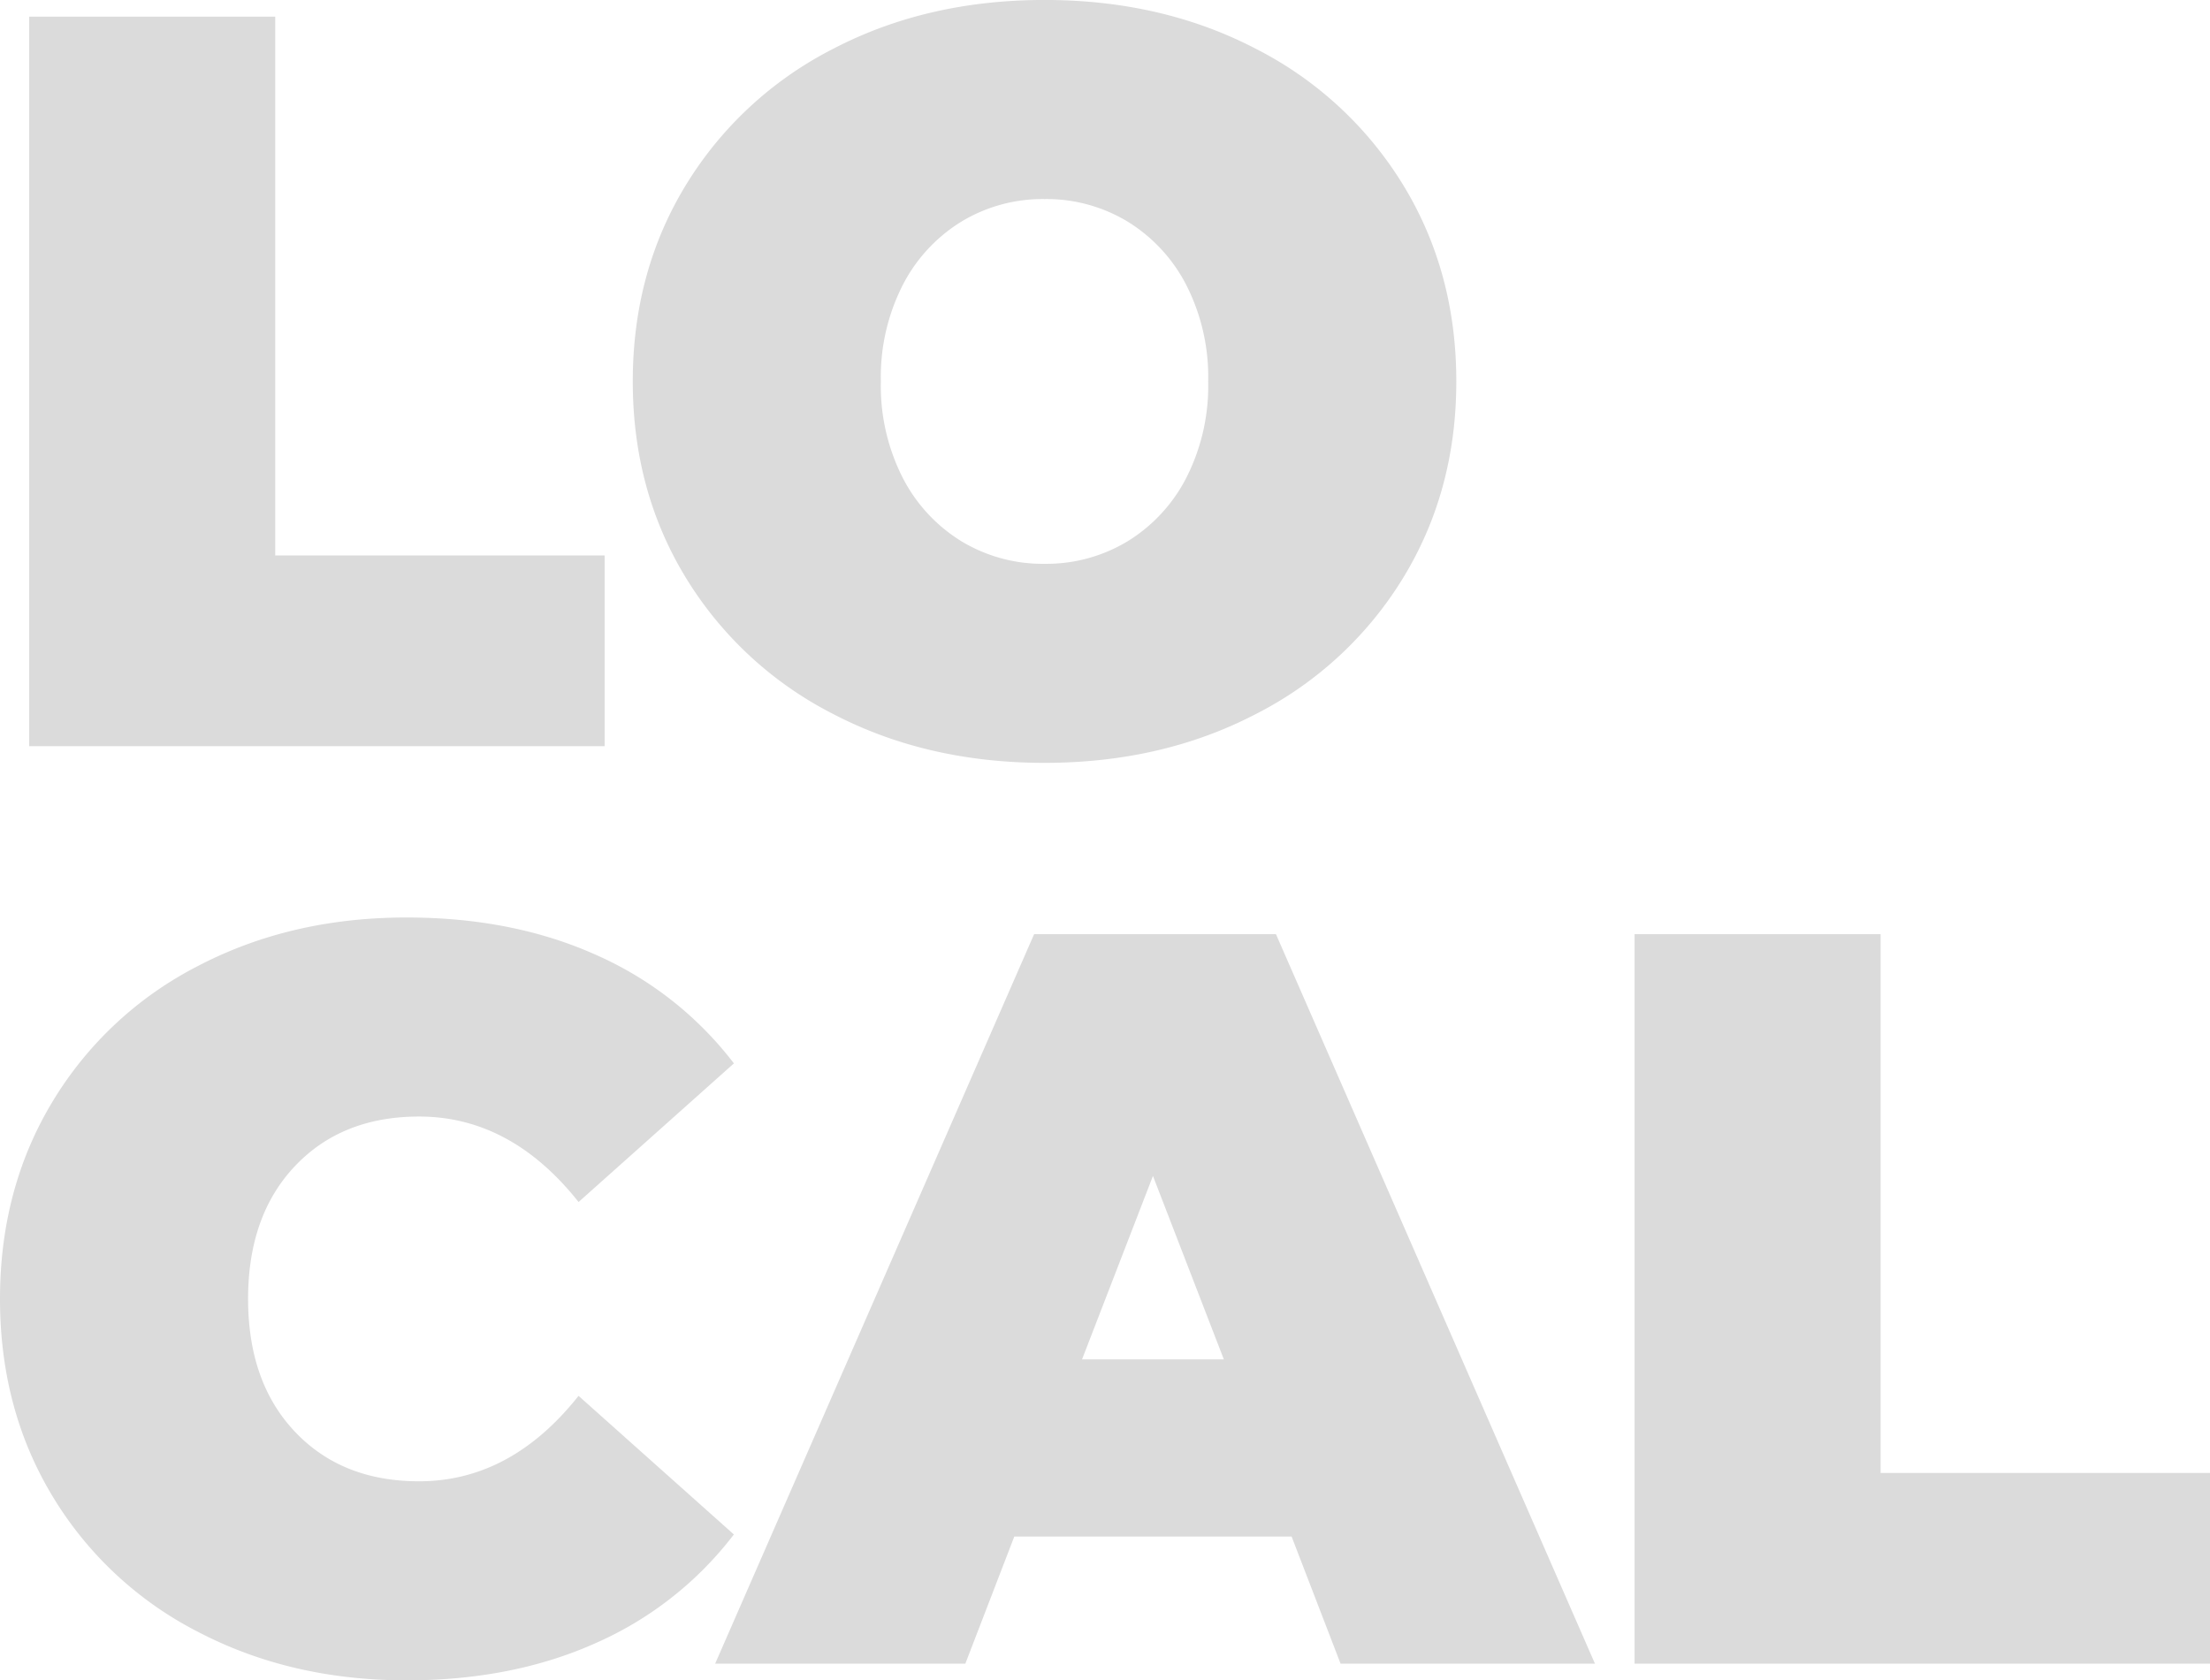 <svg xmlns="http://www.w3.org/2000/svg" width="443.08" height="336.988" viewBox="0 0 443.08 336.988">
  <path id="typo-local" d="M11.913-146.3H61.237V-38.247h66.044V0H11.913ZM215.479,3.344q-23.617,0-42.427-9.823a73.783,73.783,0,0,1-29.469-27.275q-10.659-17.452-10.659-39.4t10.659-39.4a73.783,73.783,0,0,1,29.469-27.274q18.81-9.823,42.427-9.823t42.427,9.823a73.782,73.782,0,0,1,29.469,27.274q10.659,17.451,10.659,39.4t-10.659,39.4A73.782,73.782,0,0,1,257.906-6.479Q239.1,3.344,215.479,3.344Zm0-39.919a31.445,31.445,0,0,0,16.615-4.493A32.175,32.175,0,0,0,243.9-53.817a40.6,40.6,0,0,0,4.389-19.333A40.6,40.6,0,0,0,243.9-92.482a32.175,32.175,0,0,0-11.809-12.749,31.445,31.445,0,0,0-16.615-4.493,31.445,31.445,0,0,0-16.616,4.493,32.175,32.175,0,0,0-11.809,12.749,40.6,40.6,0,0,0-4.389,19.332,40.6,40.6,0,0,0,4.389,19.333,32.175,32.175,0,0,0,11.809,12.749A31.445,31.445,0,0,0,215.479-36.575ZM87.571,187.344q-23.2,0-41.8-9.718a72.655,72.655,0,0,1-29.156-27.17Q6.061,133,6.061,110.85T16.615,71.244a72.655,72.655,0,0,1,29.156-27.17q18.6-9.719,41.8-9.719,21.318,0,38.038,7.524A70.6,70.6,0,0,1,153.2,63.616l-31.141,27.8Q108.471,74.275,90.079,74.275q-15.466,0-24.871,9.927T55.8,110.85q0,16.72,9.405,26.647t24.871,9.928q18.392,0,31.977-17.138l31.141,27.8a70.6,70.6,0,0,1-27.588,21.736Q108.889,187.344,87.571,187.344ZM265.012,158.5H209.418L199.6,184h-50.16L213.389,37.7h48.488L325.831,184h-51Zm-13.585-35.53L237.215,86.188,223,122.972ZM333.773,37.7H383.1V145.753h66.044V184H333.773Z" transform="translate(-6.061 149.644)" fill="#dbdbdb"/>
</svg>
